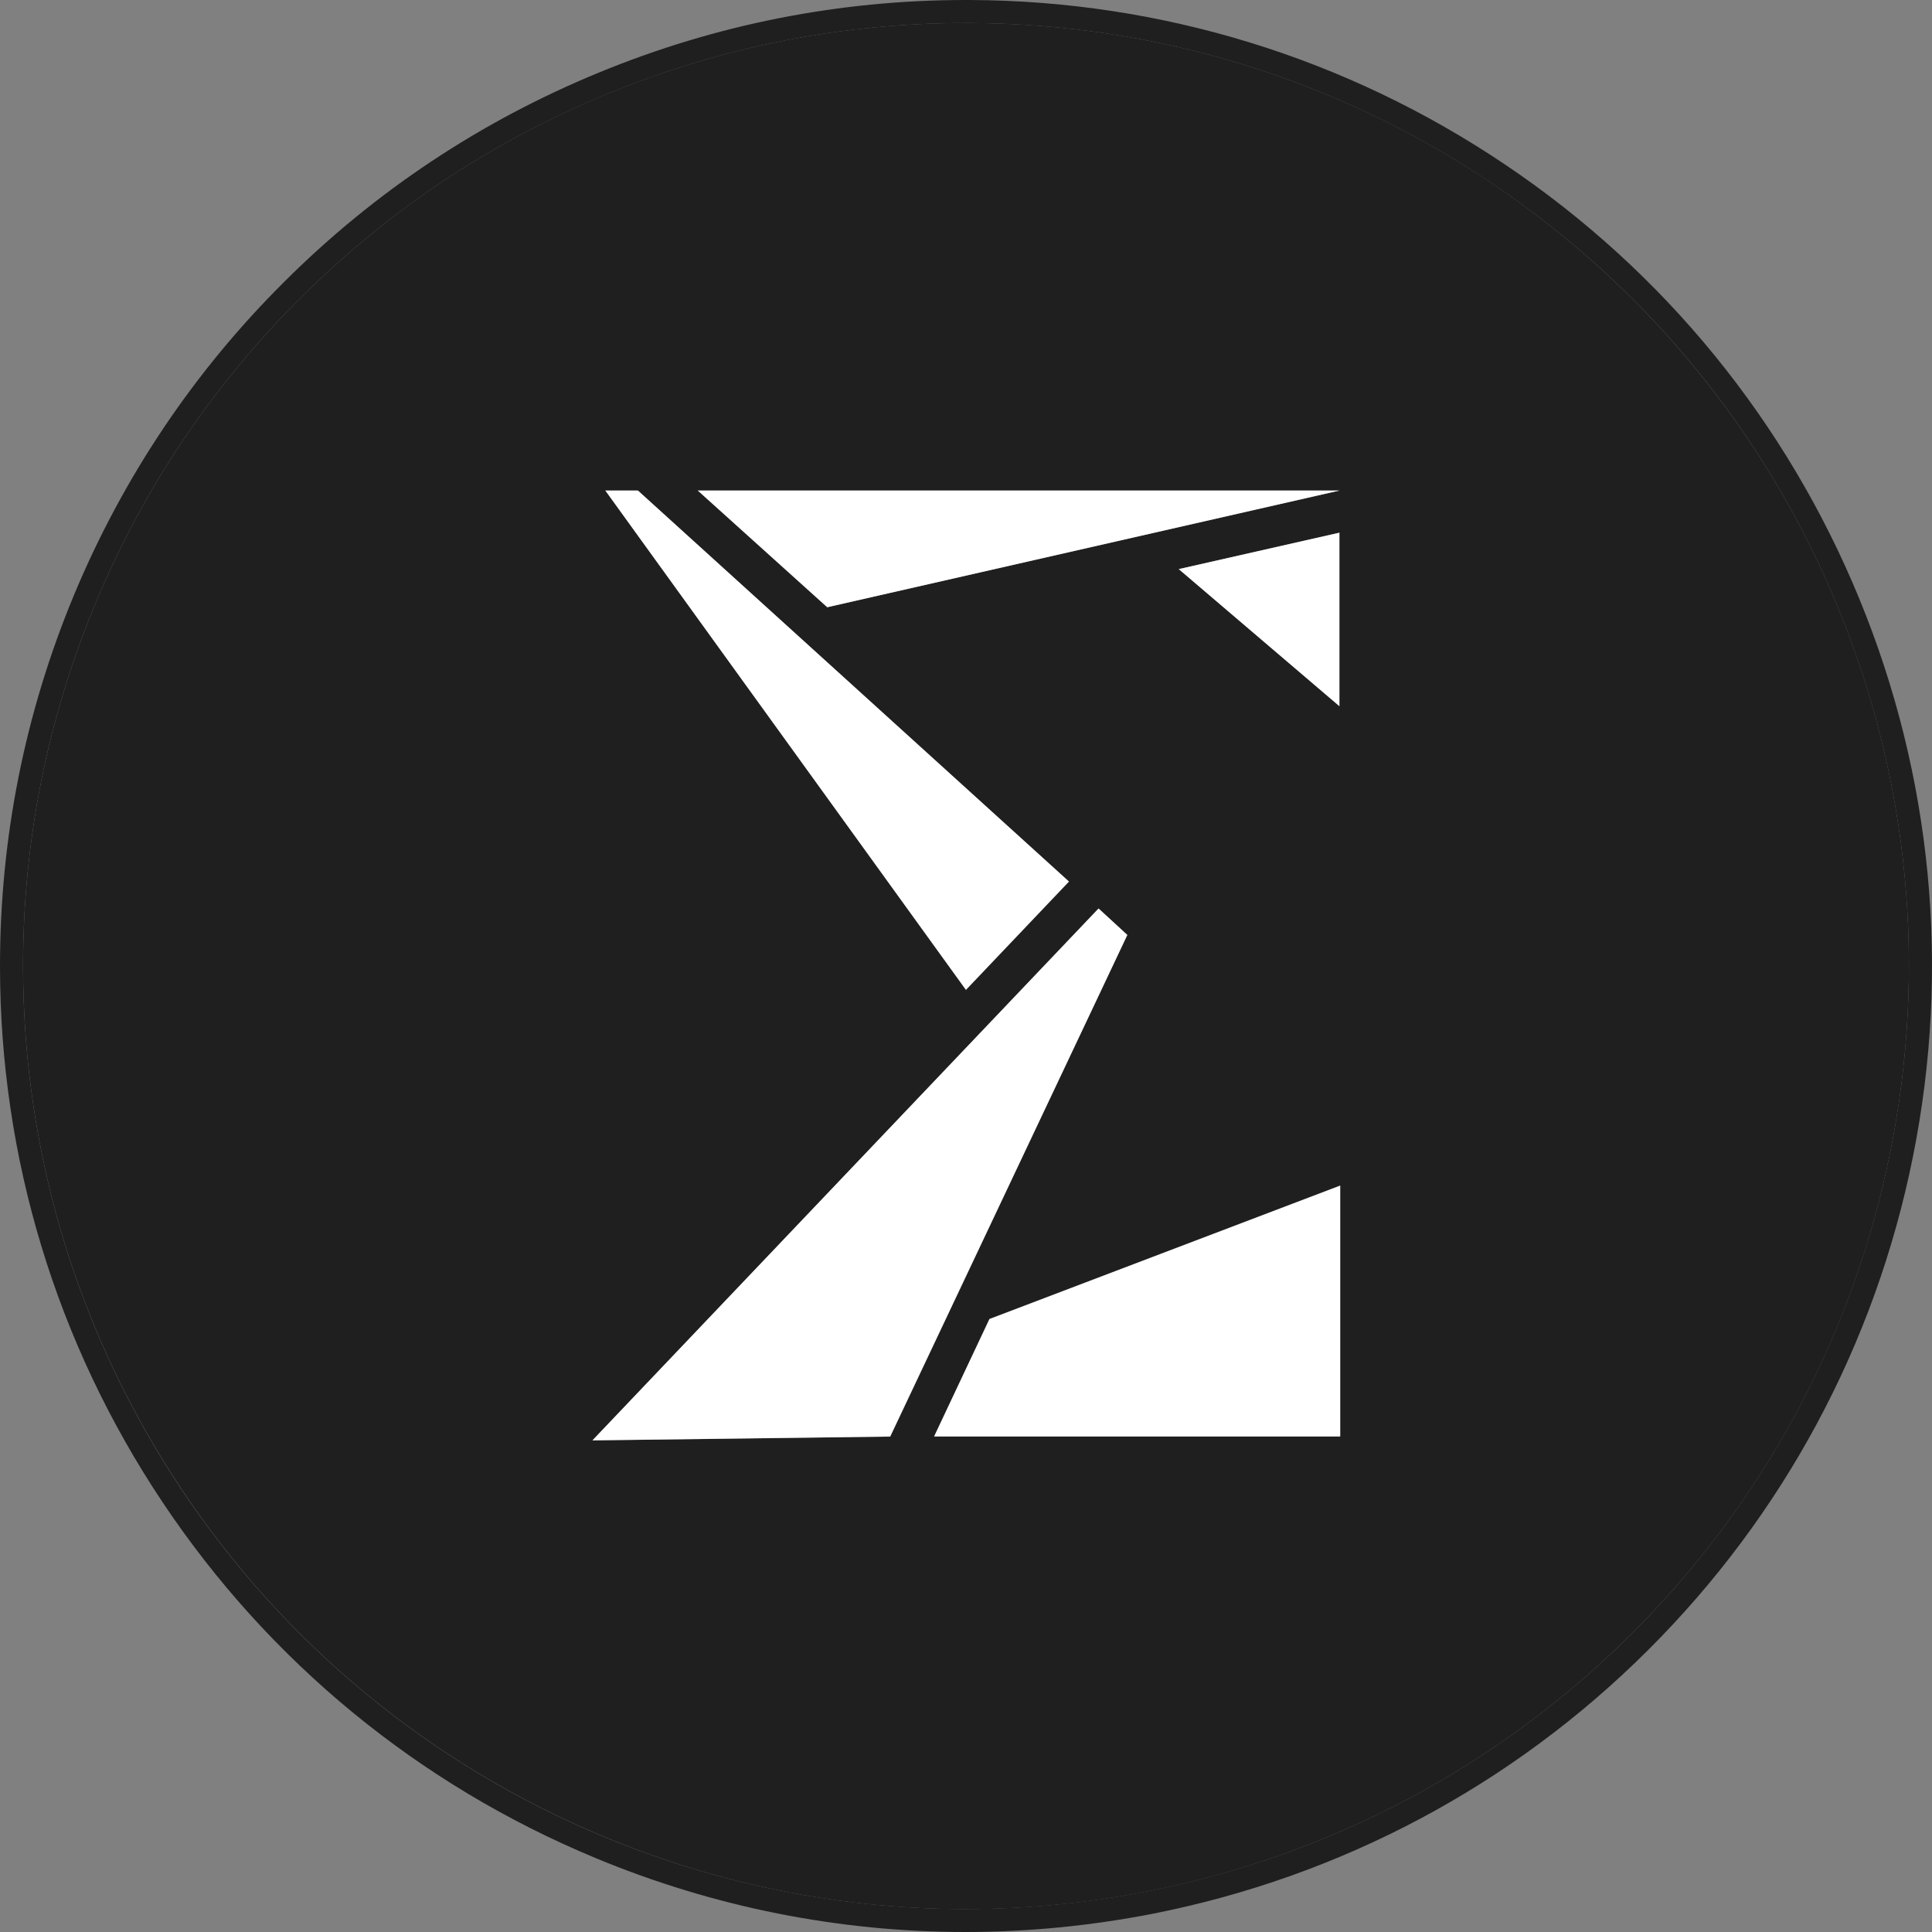<svg width="53" height="53" viewBox="0 0 53 53" fill="none" xmlns="http://www.w3.org/2000/svg">
<rect x="0" y="0" width="53" height="53" fill="#808080" stroke="none"/>
<path d="M44.752 44.826C48.388 41.206 50.843 36.636 51.854 31.608C52.868 26.579 52.373 21.414 50.425 16.671C48.476 11.928 45.195 7.906 40.944 5.039C36.688 2.173 31.729 0.651 26.6 0.631C26.563 0.631 26.531 0.631 26.495 0.631C23.109 0.631 19.804 1.283 16.668 2.571C13.504 3.872 10.669 5.756 8.246 8.172C5.818 10.588 3.922 13.414 2.61 16.574C1.297 19.735 0.633 23.073 0.633 26.499C0.633 31.628 2.138 36.592 4.985 40.86C7.831 45.128 11.841 48.421 16.579 50.39C21.314 52.359 26.479 52.874 31.511 51.88C36.539 50.885 41.121 48.445 44.752 44.826ZM36.745 13.458L22.695 16.659L19.14 13.458H36.745ZM36.745 14.614V19.373L32.341 15.612L36.745 14.614ZM17.501 13.458L29.325 24.184L26.499 27.155L16.608 13.458H17.501ZM16.253 39.515L30.134 24.925L30.924 25.653L24.422 39.411L16.253 39.515ZM25.625 39.403L27.143 36.182L36.765 32.522V39.403H25.625Z" fill="#1F1F1F"/>
<path d="M51.008 16.431C49.011 11.571 45.653 7.448 41.293 4.517C36.937 1.582 31.857 0.02 26.603 0C26.567 0 26.53 0 26.498 0C23.028 0 19.642 0.668 16.434 1.989C13.189 3.322 10.286 5.25 7.802 7.726C5.314 10.198 3.374 13.097 2.025 16.334C0.68 19.575 0 22.993 0 26.5C0 31.754 1.542 36.843 4.461 41.212C7.379 45.584 11.486 48.958 16.337 50.971C19.582 52.32 23.02 53 26.486 53C28.201 53 29.924 52.831 31.635 52.497C36.788 51.478 41.483 48.982 45.203 45.274C48.926 41.566 51.443 36.883 52.477 31.73C53.512 26.585 53.005 21.29 51.008 16.431ZM16.575 50.391C11.836 48.422 7.83 45.129 4.98 40.861C2.138 36.594 0.632 31.629 0.632 26.5C0.632 23.078 1.296 19.736 2.609 16.576C3.921 13.415 5.817 10.589 8.245 8.173C10.669 5.757 13.503 3.873 16.671 2.573C19.803 1.284 23.108 0.632 26.498 0.632C26.535 0.632 26.567 0.632 26.603 0.632C31.728 0.652 36.688 2.174 40.943 5.041C45.198 7.903 48.475 11.925 50.424 16.672C52.373 21.419 52.868 26.581 51.853 31.609C50.839 36.638 48.383 41.208 44.752 44.827C41.116 48.446 36.539 50.886 31.506 51.877C26.474 52.871 21.313 52.356 16.575 50.391Z" fill="#1F1F1F"/>
<path d="M30.137 24.922L16.252 39.513L24.42 39.408L30.926 25.647L30.137 24.922Z" fill="white"/>
<path d="M29.324 24.183L17.5 13.457H16.606L26.498 27.154L29.324 24.183Z" fill="white"/>
<path d="M36.744 13.457H19.143L22.693 16.658L36.744 13.457Z" fill="white"/>
<path d="M36.743 14.613L32.335 15.612L36.743 19.372V14.613Z" fill="white"/>
<path d="M36.765 32.525L27.144 36.185L25.626 39.406H36.765V32.525Z" fill="white"/>
</svg>
